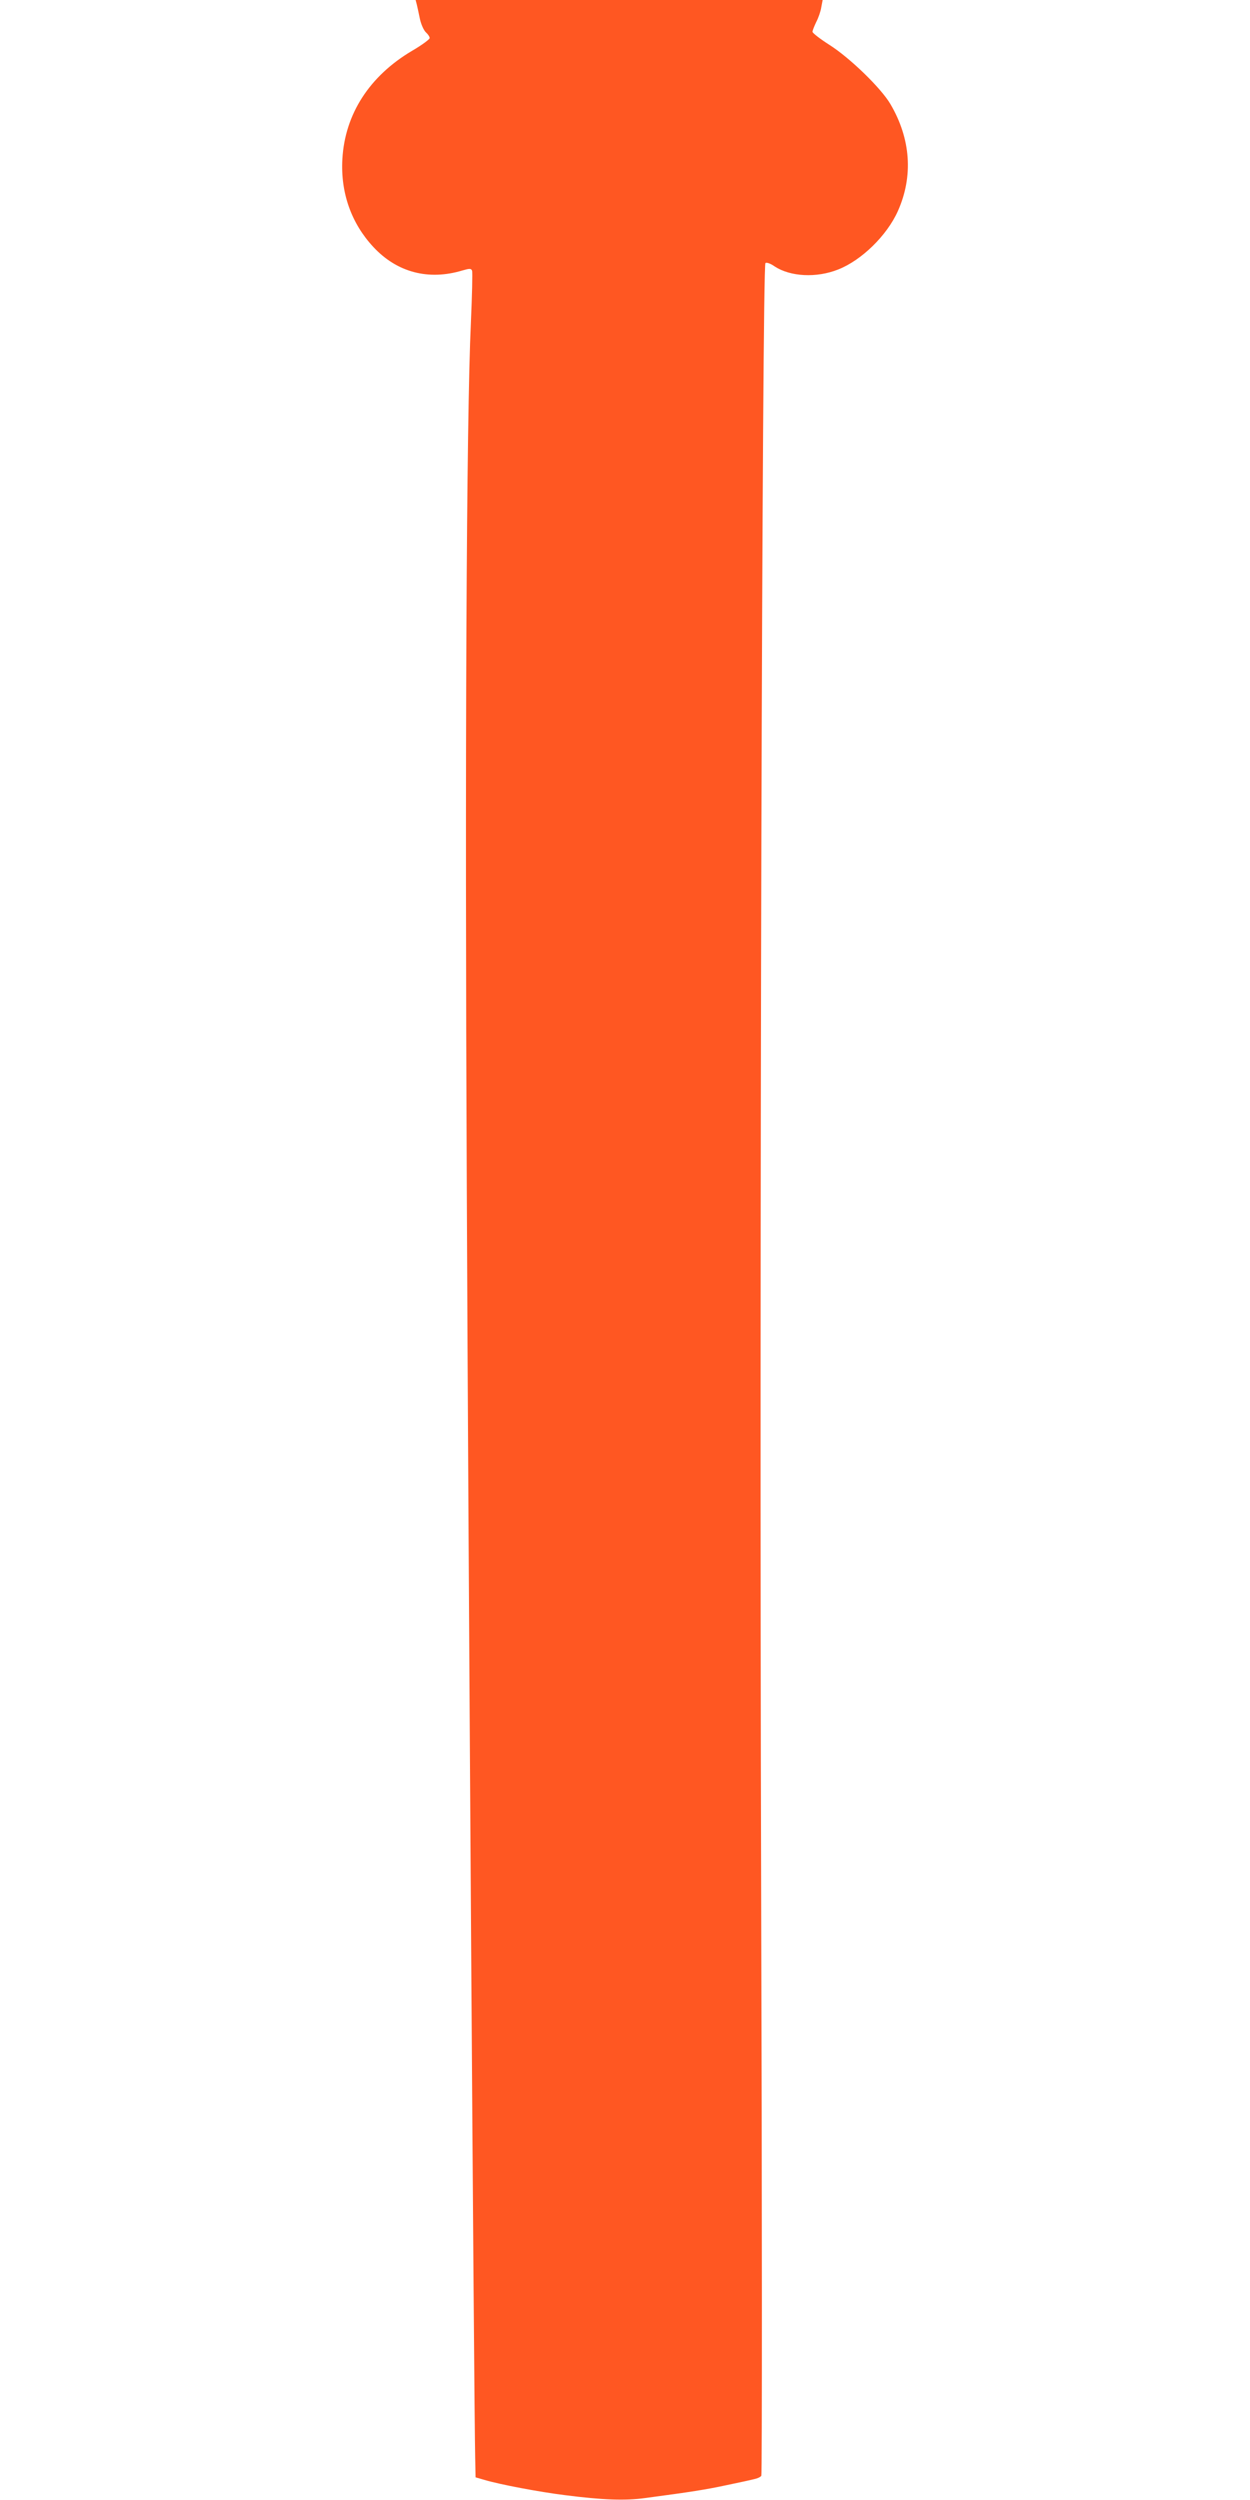<?xml version="1.0" standalone="no"?>
<!DOCTYPE svg PUBLIC "-//W3C//DTD SVG 20010904//EN"
 "http://www.w3.org/TR/2001/REC-SVG-20010904/DTD/svg10.dtd">
<svg version="1.0" xmlns="http://www.w3.org/2000/svg"
 width="640pt" height="1280pt" viewBox="0 0 640 1280"
 preserveAspectRatio="xMidYMid meet">
<g transform="translate(0,1280) scale(0.1,-0.1)"
fill="#ff5722" stroke="none">
<path d="M2134 12777 c3 -12 10 -45 16 -74 6 -28 20 -59 31 -69 10 -9 19 -22
19 -29 0 -6 -40 -36 -90 -65 -218 -129 -344 -324 -357 -554 -10 -173 46 -330
159 -451 121 -130 282 -172 455 -120 38 11 45 11 50 -1 3 -8 0 -128 -6 -266
-23 -489 -31 -2221 -21 -4433 8 -1912 37 -6234 43 -6500 l2 -99 45 -13 c80
-24 283 -62 411 -78 193 -25 311 -29 412 -15 233 31 310 43 417 66 63 13 127
27 142 31 15 3 31 10 36 17 4 6 4 1379 -1 3051 -9 3137 5 8261 22 8278 5 5 26
-2 47 -17 81 -53 214 -60 325 -16 120 47 250 174 306 299 80 179 66 371 -38
548 -48 82 -208 237 -312 303 -47 30 -86 60 -87 67 0 7 9 29 19 50 11 21 23
55 26 76 l7 37 -1042 0 -1042 0 6 -23z"/>
</g>
</svg>
